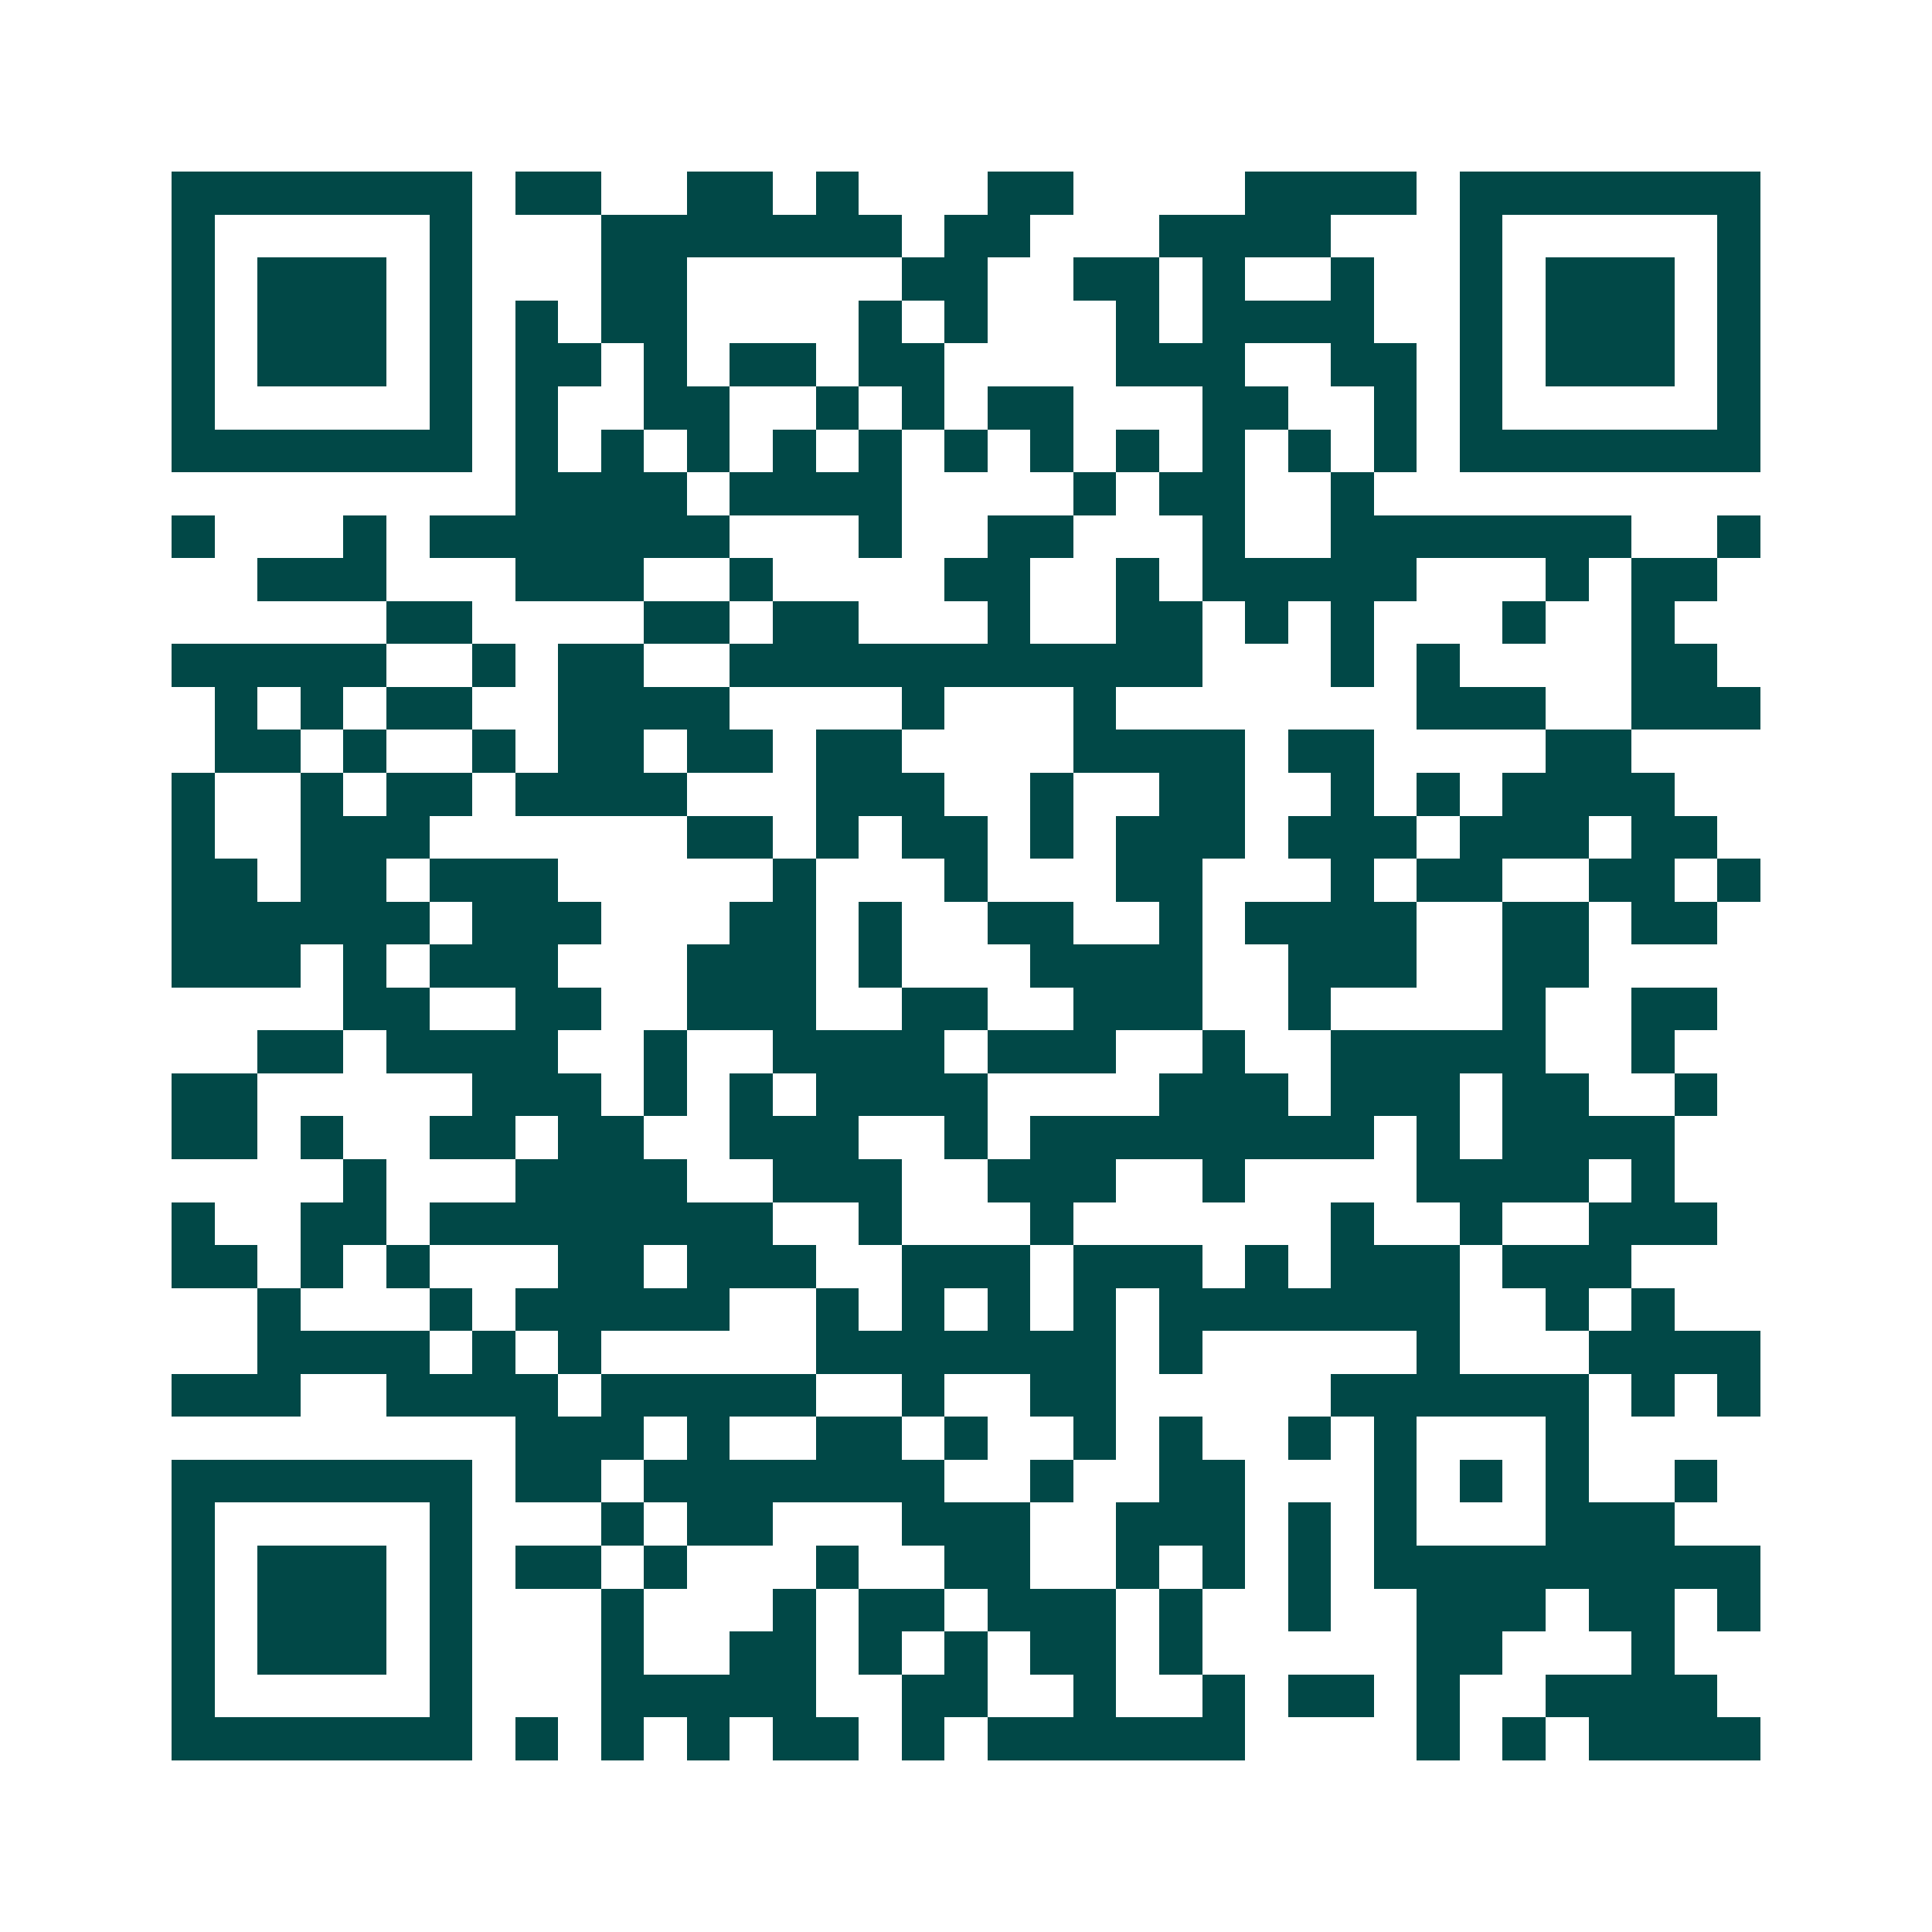 <svg xmlns="http://www.w3.org/2000/svg" width="200" height="200" viewBox="0 0 45 45" shape-rendering="crispEdges"><path fill="#ffffff" d="M0 0h45v45H0z"/><path stroke="#014847" d="M4 4.5h7m1 0h2m2 0h2m1 0h1m3 0h2m4 0h4m1 0h7M4 5.5h1m5 0h1m3 0h7m1 0h2m3 0h4m3 0h1m5 0h1M4 6.5h1m1 0h3m1 0h1m3 0h2m5 0h2m2 0h2m1 0h1m2 0h1m2 0h1m1 0h3m1 0h1M4 7.5h1m1 0h3m1 0h1m1 0h1m1 0h2m4 0h1m1 0h1m3 0h1m1 0h4m2 0h1m1 0h3m1 0h1M4 8.5h1m1 0h3m1 0h1m1 0h2m1 0h1m1 0h2m1 0h2m4 0h3m2 0h2m1 0h1m1 0h3m1 0h1M4 9.5h1m5 0h1m1 0h1m2 0h2m2 0h1m1 0h1m1 0h2m3 0h2m2 0h1m1 0h1m5 0h1M4 10.5h7m1 0h1m1 0h1m1 0h1m1 0h1m1 0h1m1 0h1m1 0h1m1 0h1m1 0h1m1 0h1m1 0h1m1 0h7M12 11.5h4m1 0h4m4 0h1m1 0h2m2 0h1M4 12.5h1m3 0h1m1 0h7m3 0h1m2 0h2m3 0h1m2 0h7m2 0h1M6 13.5h3m3 0h3m2 0h1m4 0h2m2 0h1m1 0h5m3 0h1m1 0h2M9 14.5h2m4 0h2m1 0h2m3 0h1m2 0h2m1 0h1m1 0h1m3 0h1m2 0h1M4 15.5h5m2 0h1m1 0h2m2 0h11m3 0h1m1 0h1m4 0h2M5 16.5h1m1 0h1m1 0h2m2 0h4m4 0h1m3 0h1m7 0h3m2 0h3M5 17.5h2m1 0h1m2 0h1m1 0h2m1 0h2m1 0h2m4 0h4m1 0h2m4 0h2M4 18.5h1m2 0h1m1 0h2m1 0h4m3 0h3m2 0h1m2 0h2m2 0h1m1 0h1m1 0h4M4 19.5h1m2 0h3m6 0h2m1 0h1m1 0h2m1 0h1m1 0h3m1 0h3m1 0h3m1 0h2M4 20.5h2m1 0h2m1 0h3m5 0h1m3 0h1m3 0h2m3 0h1m1 0h2m2 0h2m1 0h1M4 21.5h6m1 0h3m3 0h2m1 0h1m2 0h2m2 0h1m1 0h4m2 0h2m1 0h2M4 22.5h3m1 0h1m1 0h3m3 0h3m1 0h1m3 0h4m2 0h3m2 0h2M8 23.5h2m2 0h2m2 0h3m2 0h2m2 0h3m2 0h1m4 0h1m2 0h2M6 24.5h2m1 0h4m2 0h1m2 0h4m1 0h3m2 0h1m2 0h5m2 0h1M4 25.5h2m5 0h3m1 0h1m1 0h1m1 0h4m4 0h3m1 0h3m1 0h2m2 0h1M4 26.5h2m1 0h1m2 0h2m1 0h2m2 0h3m2 0h1m1 0h8m1 0h1m1 0h4M8 27.5h1m3 0h4m2 0h3m2 0h3m2 0h1m4 0h4m1 0h1M4 28.5h1m2 0h2m1 0h8m2 0h1m3 0h1m6 0h1m2 0h1m2 0h3M4 29.5h2m1 0h1m1 0h1m3 0h2m1 0h3m2 0h3m1 0h3m1 0h1m1 0h3m1 0h3M6 30.5h1m3 0h1m1 0h5m2 0h1m1 0h1m1 0h1m1 0h1m1 0h7m2 0h1m1 0h1M6 31.5h4m1 0h1m1 0h1m5 0h7m1 0h1m5 0h1m3 0h4M4 32.5h3m2 0h4m1 0h5m2 0h1m2 0h2m5 0h6m1 0h1m1 0h1M12 33.5h3m1 0h1m2 0h2m1 0h1m2 0h1m1 0h1m2 0h1m1 0h1m3 0h1M4 34.5h7m1 0h2m1 0h7m2 0h1m2 0h2m3 0h1m1 0h1m1 0h1m2 0h1M4 35.5h1m5 0h1m3 0h1m1 0h2m3 0h3m2 0h3m1 0h1m1 0h1m3 0h3M4 36.5h1m1 0h3m1 0h1m1 0h2m1 0h1m3 0h1m2 0h2m2 0h1m1 0h1m1 0h1m1 0h9M4 37.5h1m1 0h3m1 0h1m3 0h1m3 0h1m1 0h2m1 0h3m1 0h1m2 0h1m2 0h3m1 0h2m1 0h1M4 38.5h1m1 0h3m1 0h1m3 0h1m2 0h2m1 0h1m1 0h1m1 0h2m1 0h1m5 0h2m3 0h1M4 39.5h1m5 0h1m3 0h5m2 0h2m2 0h1m2 0h1m1 0h2m1 0h1m2 0h4M4 40.5h7m1 0h1m1 0h1m1 0h1m1 0h2m1 0h1m1 0h6m4 0h1m1 0h1m1 0h4"/></svg>
